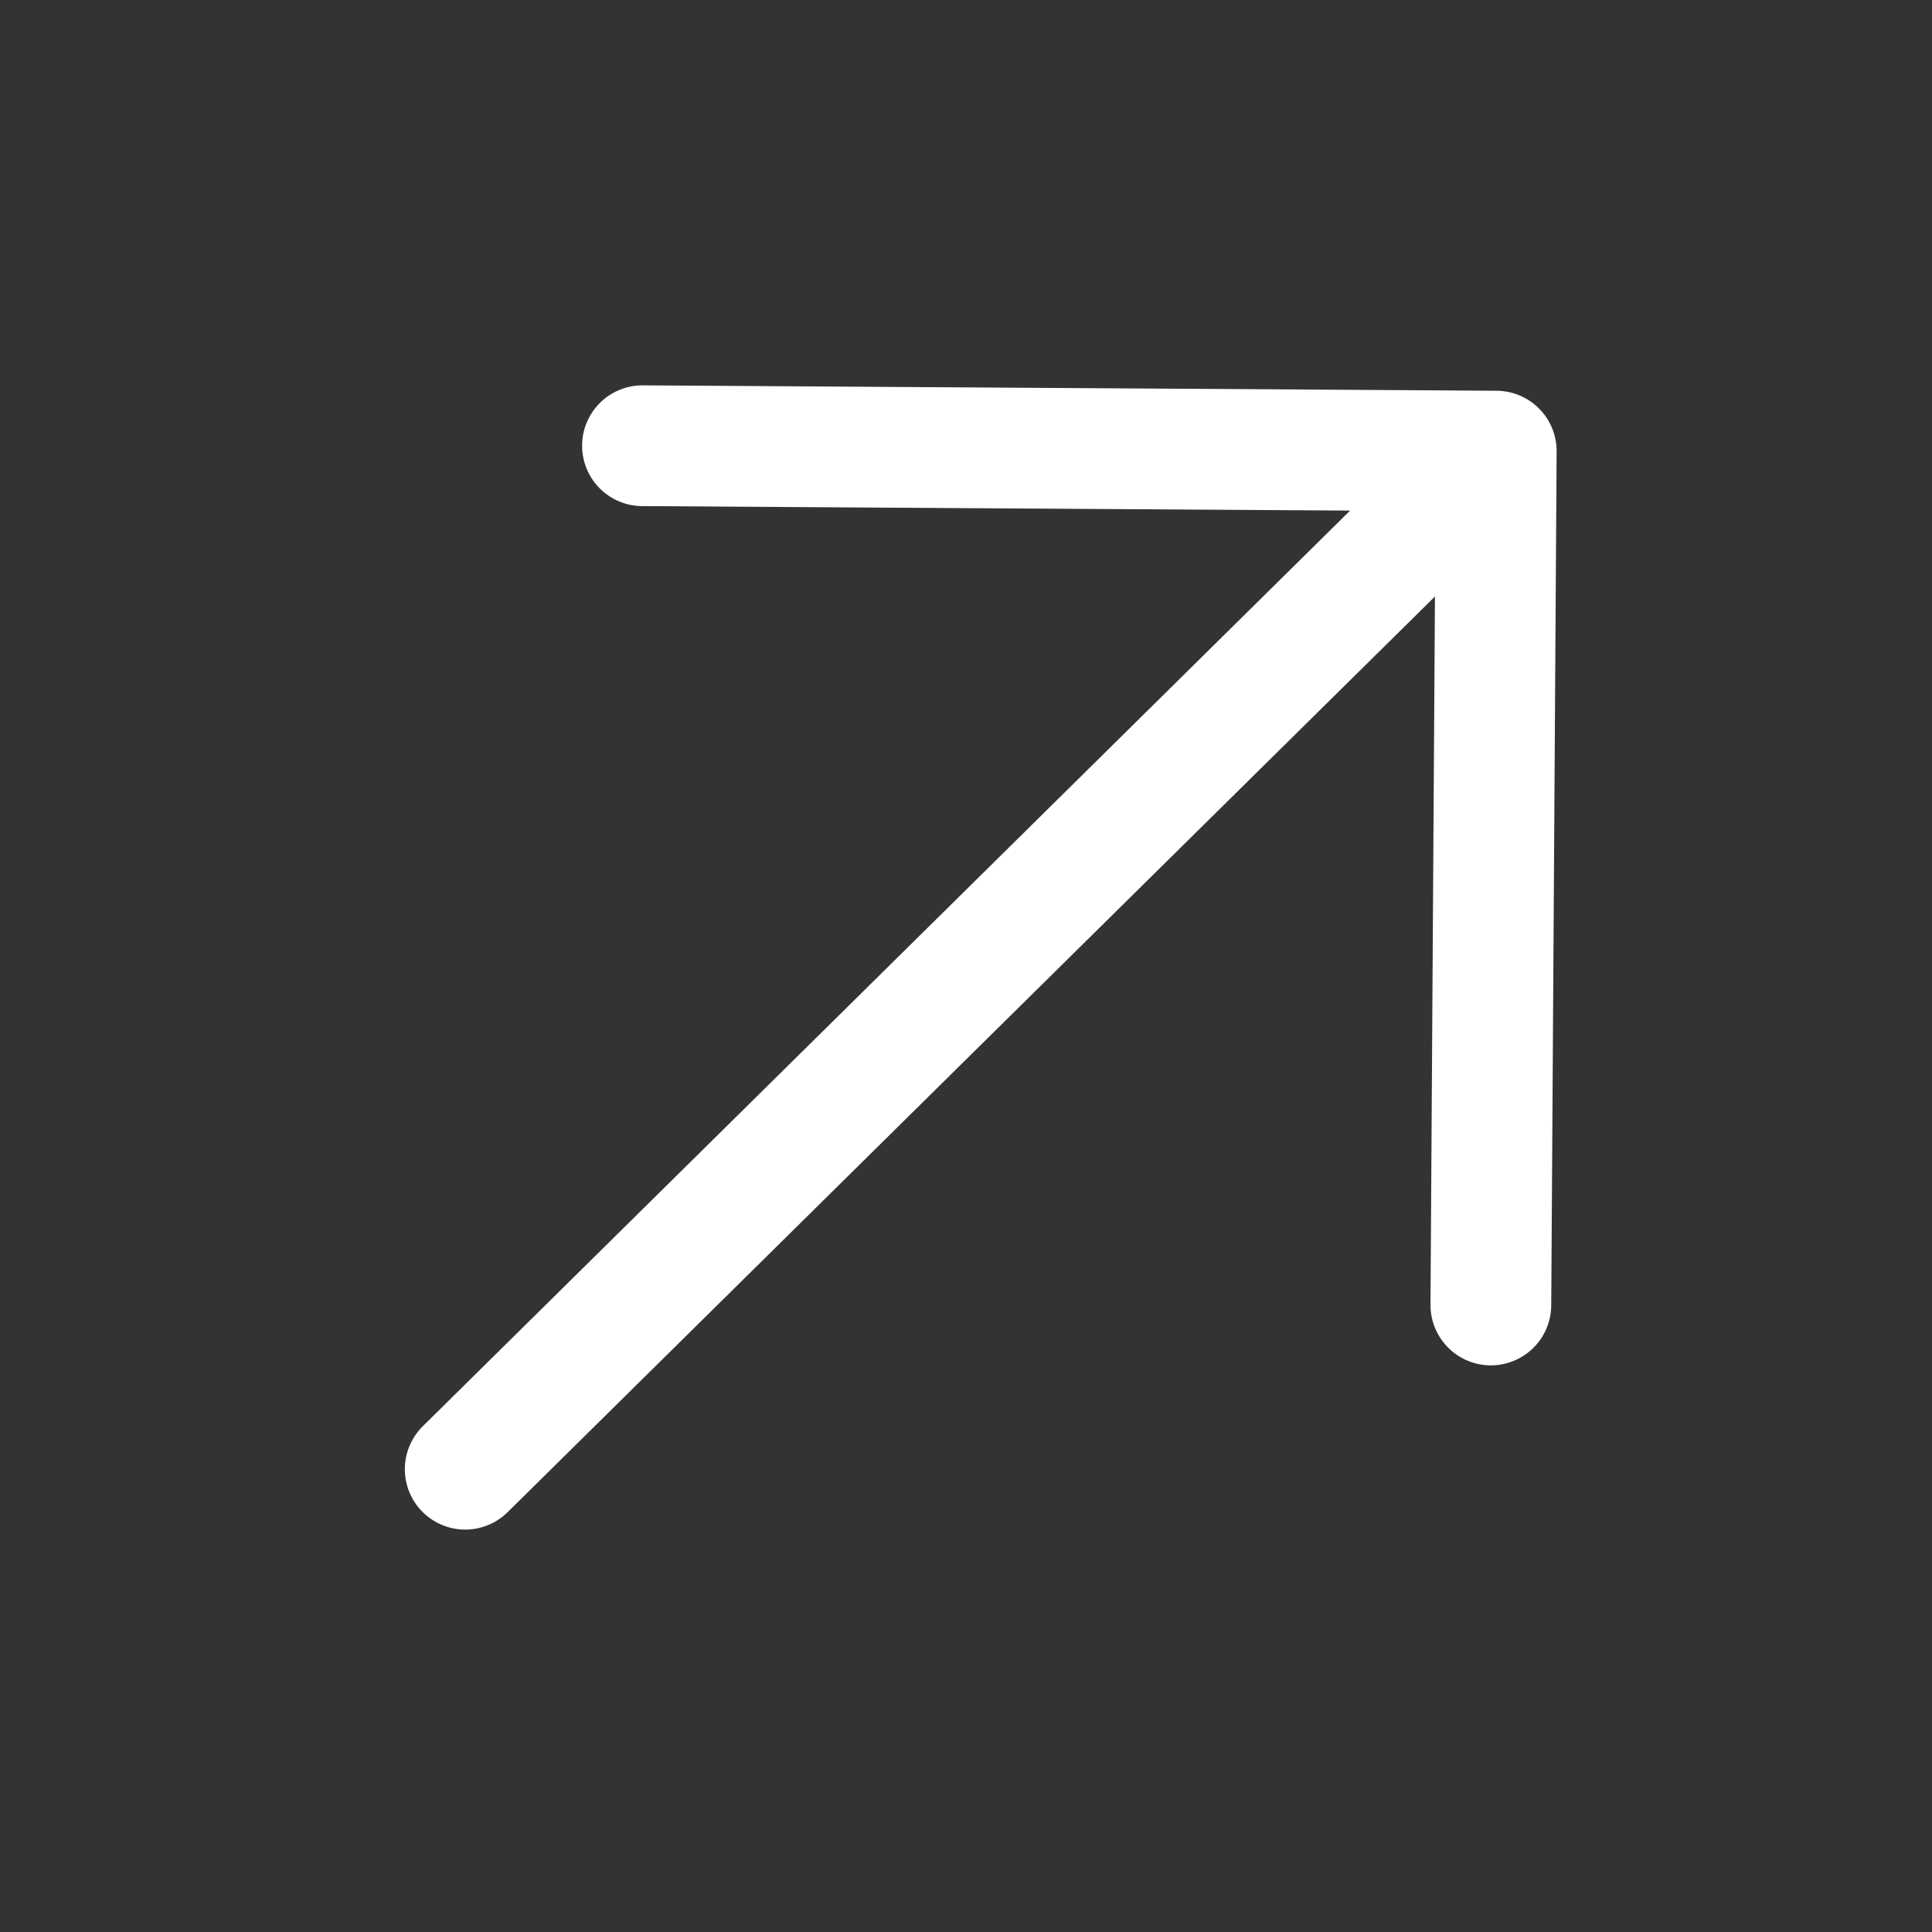 <svg width="24" height="24" viewBox="0 0 24 24" fill="none" xmlns="http://www.w3.org/2000/svg">
<rect x="0" y="0" width="24" height="24" fill="#333333" stroke="none"/>
<path d="M7.981 5.537L18.587 5.604M18.587 5.604L18.52 16.211M18.587 5.604L5.779 18.251" stroke="white" stroke-width="1.5" stroke-linecap="round" stroke-linejoin="round"/>
</svg>
